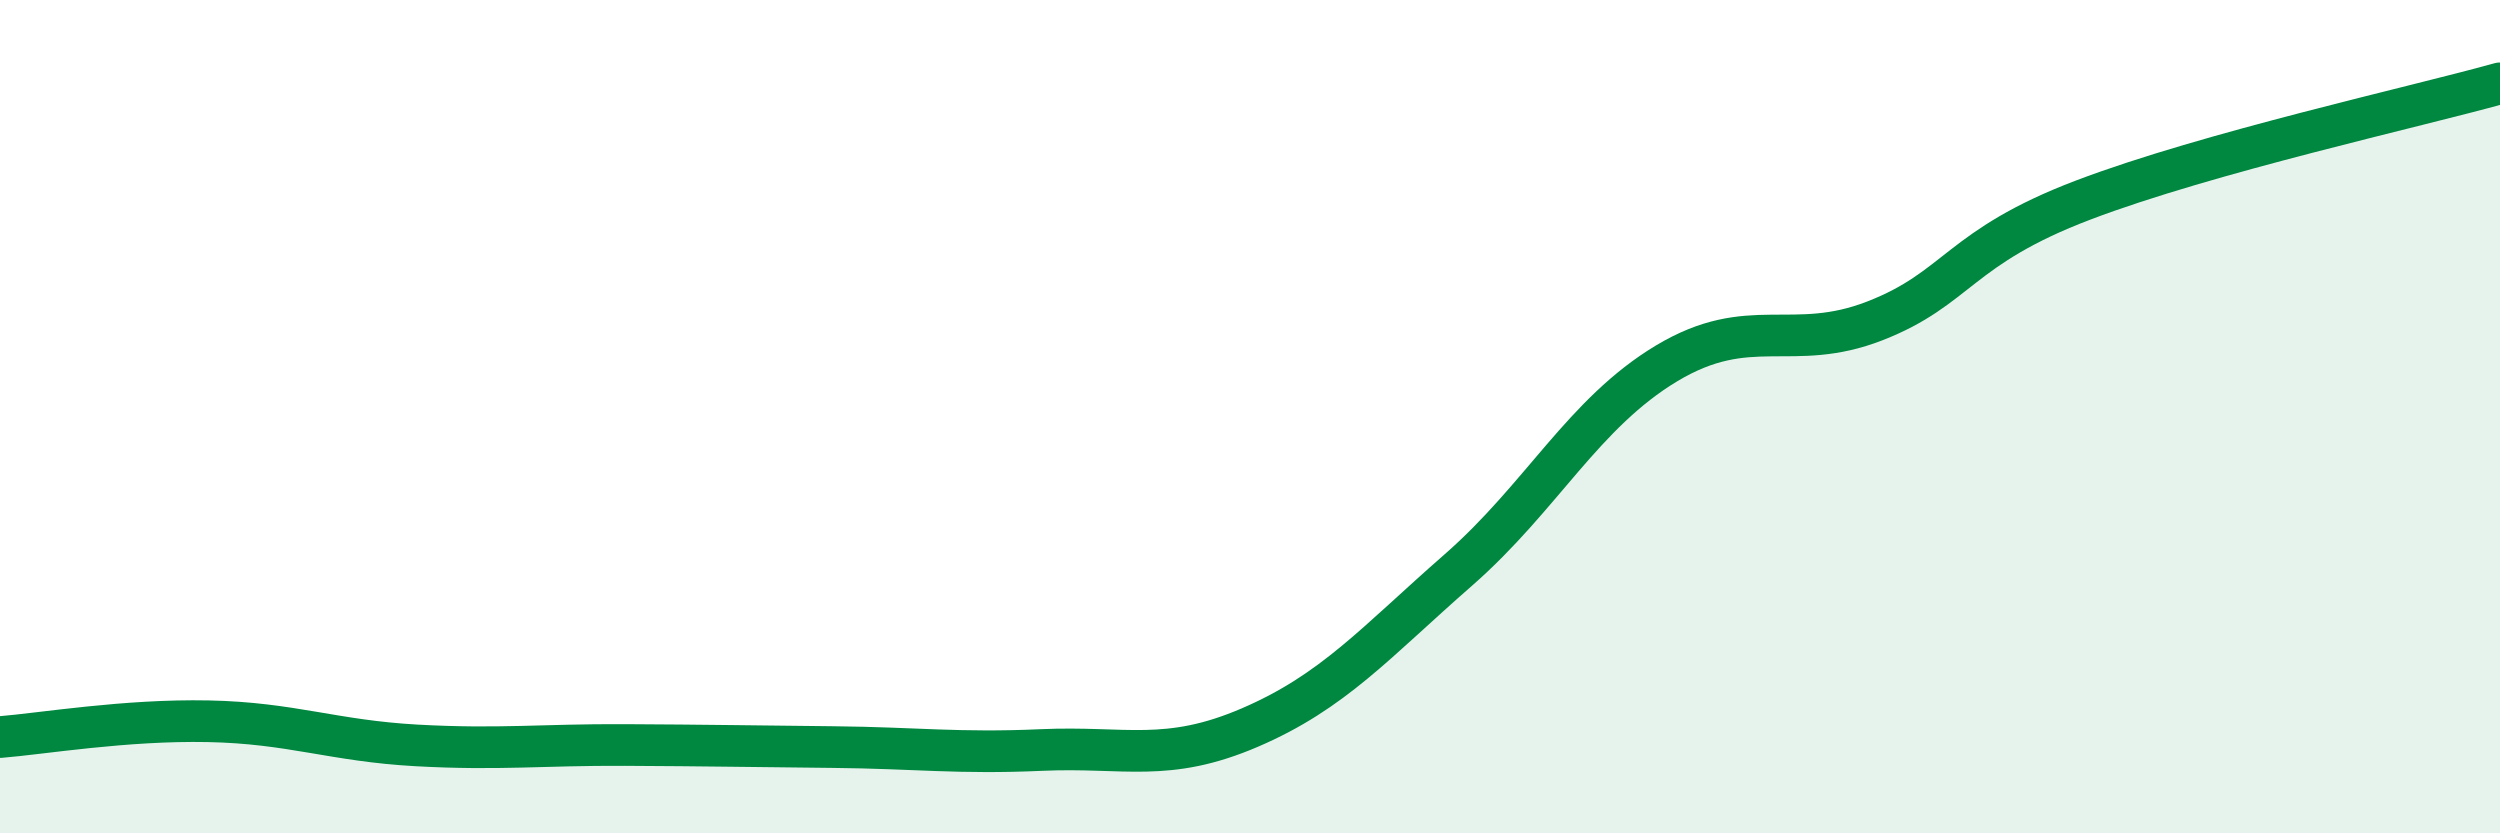 
    <svg width="60" height="20" viewBox="0 0 60 20" xmlns="http://www.w3.org/2000/svg">
      <path
        d="M 0,17.69 C 1,17.61 3,17.27 5,17.31 C 7,17.35 8,17.78 10,17.89 C 12,18 13,17.87 15,17.88 C 17,17.89 18,17.91 20,17.93 C 22,17.95 23,18.09 25,18 C 27,17.91 28,18.32 30,17.46 C 32,16.6 33,15.43 35,13.68 C 37,11.93 38,9.92 40,8.72 C 42,7.52 43,8.48 45,7.7 C 47,6.92 47,5.94 50,4.8 C 53,3.66 58,2.56 60,2L60 20L0 20Z"
        fill="#008740"
        opacity="0.1"
        stroke-linecap="round"
        stroke-linejoin="round"
      />
      <path
        d="M 0,17.69 C 1,17.61 3,17.27 5,17.31 C 7,17.35 8,17.78 10,17.89 C 12,18 13,17.87 15,17.88 C 17,17.89 18,17.91 20,17.93 C 22,17.95 23,18.09 25,18 C 27,17.91 28,18.32 30,17.46 C 32,16.6 33,15.43 35,13.68 C 37,11.93 38,9.92 40,8.72 C 42,7.52 43,8.48 45,7.7 C 47,6.92 47,5.94 50,4.8 C 53,3.66 58,2.56 60,2"
        stroke="#008740"
        stroke-width="1"
        fill="none"
        stroke-linecap="round"
        stroke-linejoin="round"
      />
    </svg>
  